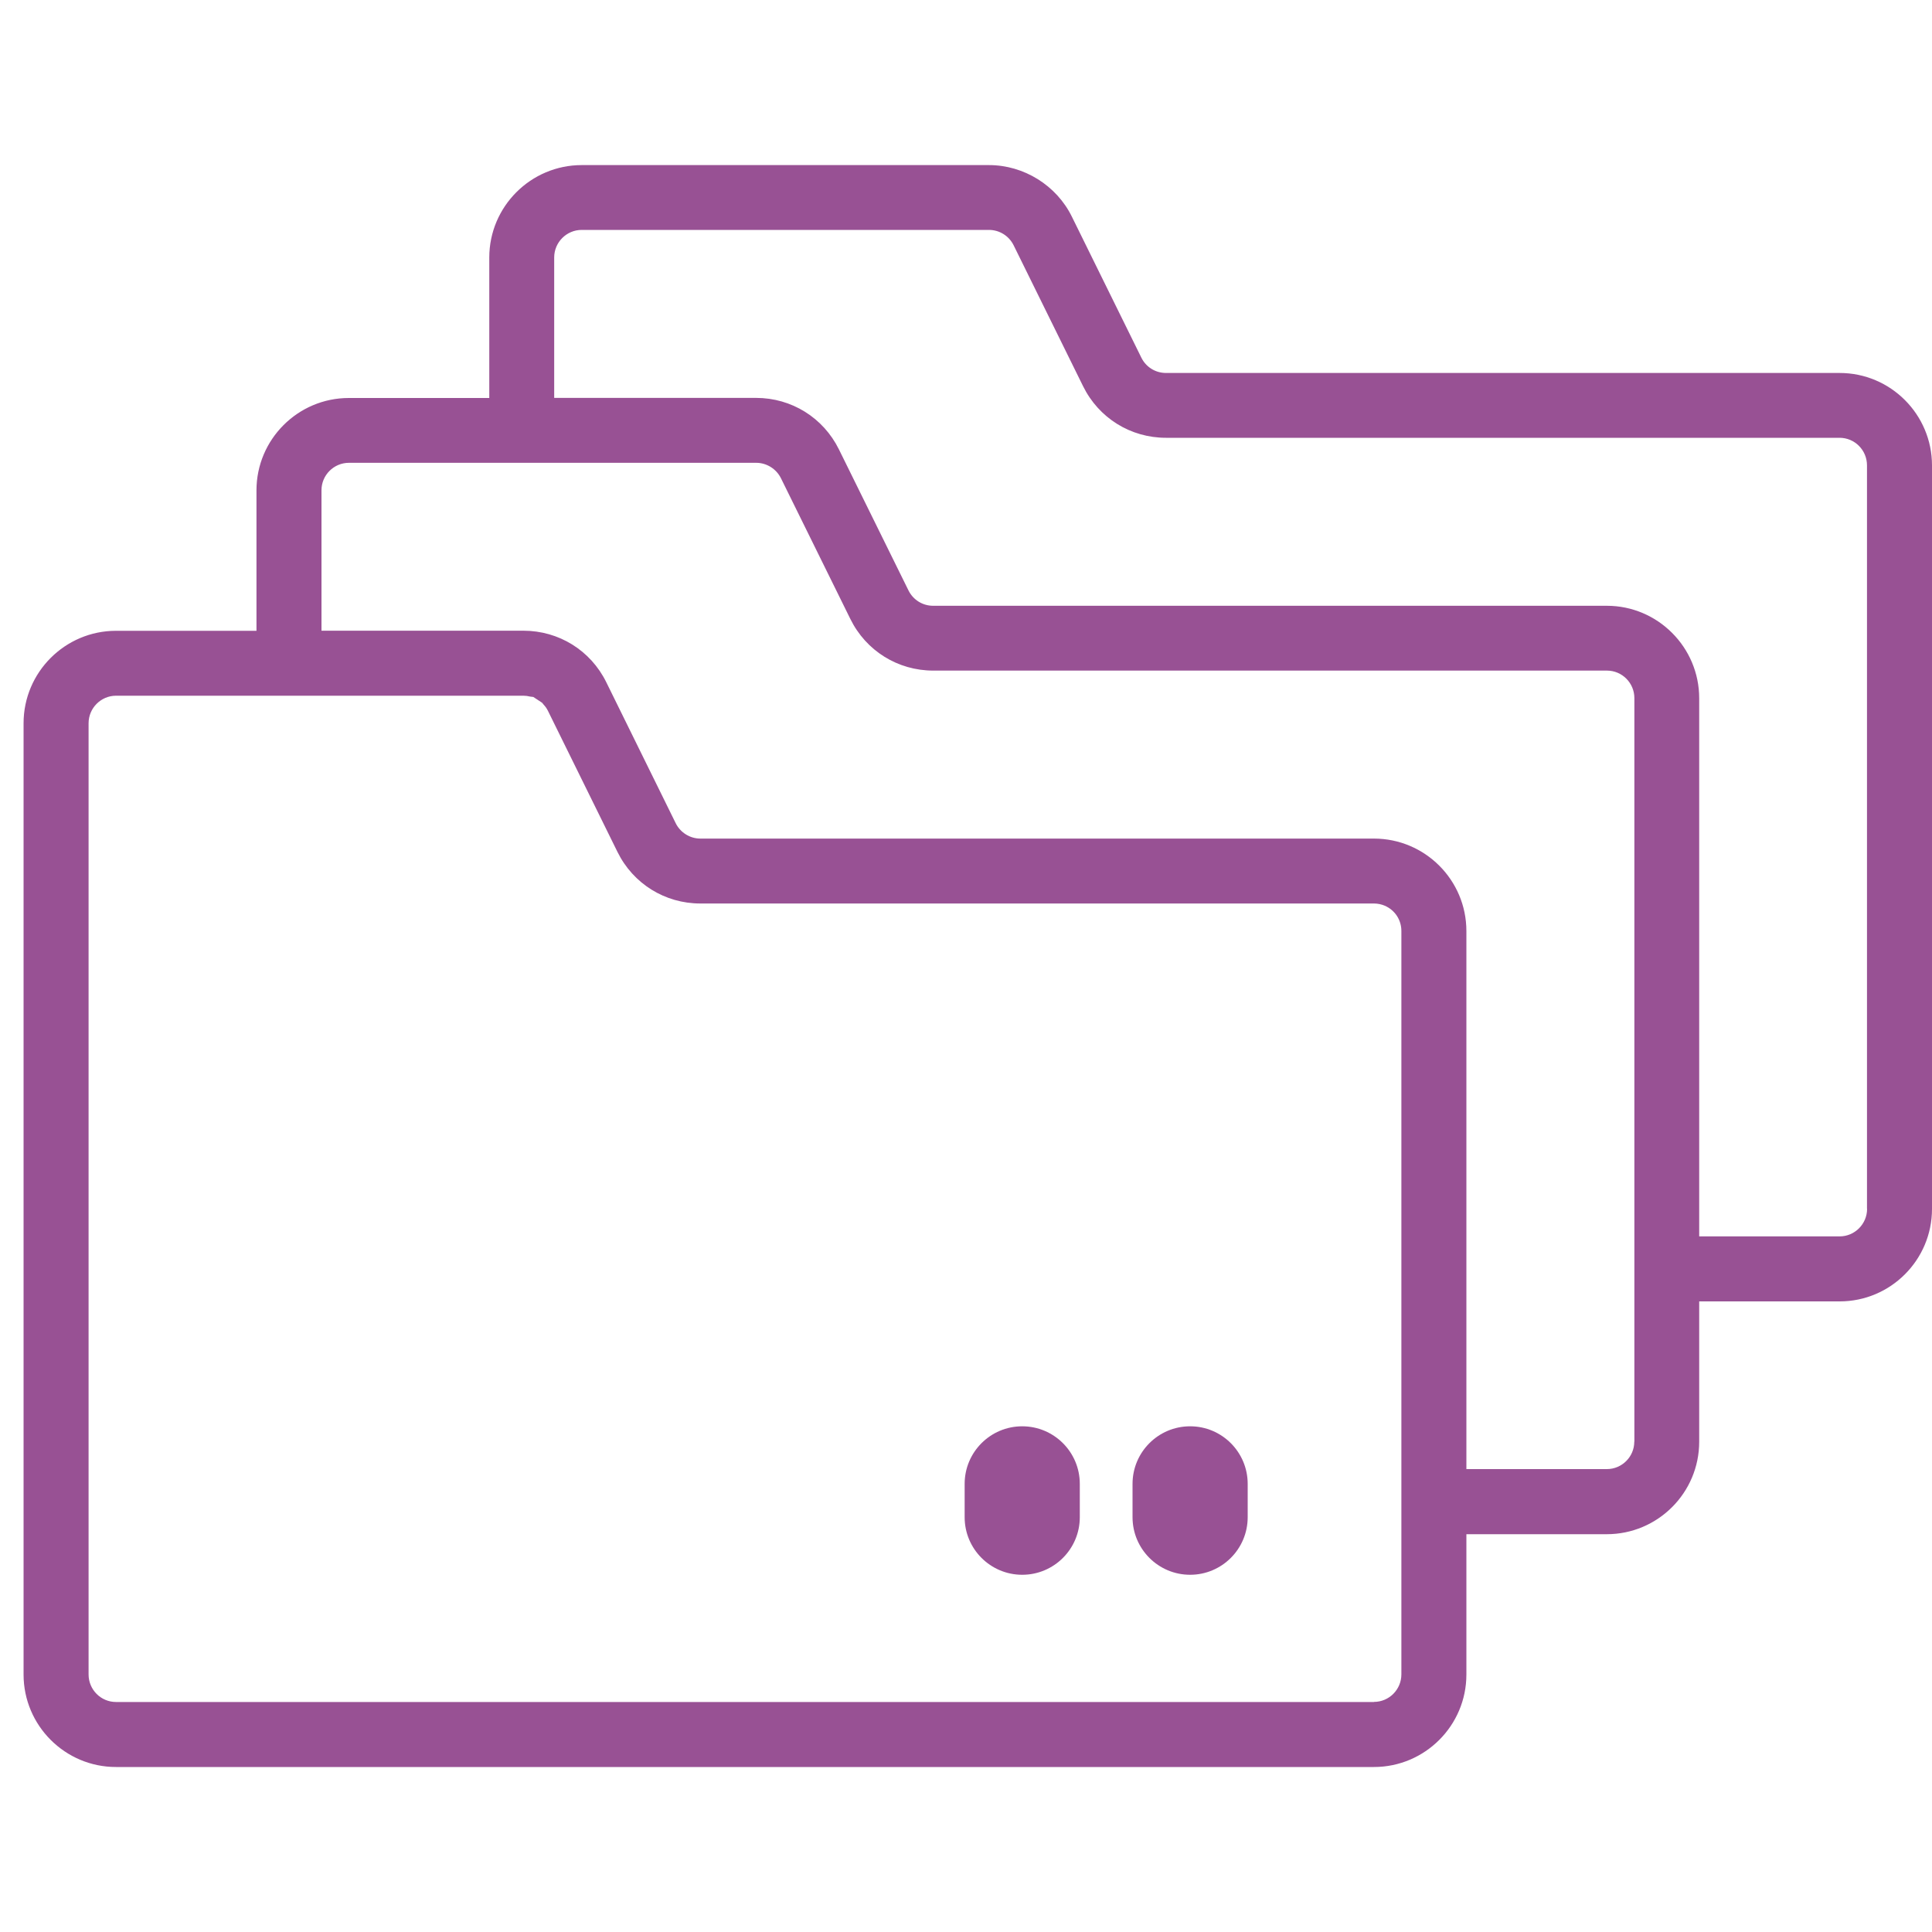 <svg xmlns="http://www.w3.org/2000/svg" id="Layer_1" data-name="Layer 1" viewBox="0 0 200 200"><defs><style>      .cls-1 {        fill: #985194;      }    </style></defs><path class="cls-1" d="M190.44,38.61H120.71c-1.1,0-2.08-.61-2.56-1.59l-7.19-14.59c-1.59-3.24-4.97-5.34-8.58-5.34H60.22c-5.27,0-9.57,4.29-9.57,9.57v14.54h-14.54c-5.27,0-9.56,4.29-9.56,9.56v14.54H12.01c-5.27,0-9.57,4.29-9.57,9.57v98.48c0,5.27,4.29,9.57,9.57,9.57H142.23c5.27,0,9.57-4.29,9.57-9.57v-14.53h14.53c5.28,0,9.57-4.29,9.57-9.57v-14.53h14.54c5.27,0,9.56-4.29,9.56-9.57V48.18c0-5.28-4.29-9.57-9.56-9.57Zm-48.21,137.58H12.01c-1.57,0-2.84-1.28-2.84-2.85V74.87c0-1.57,1.28-2.85,2.84-2.85H54.17c.24,0,.48,.03,.71,.09l.33,.04,.91,.6,.17,.21c.18,.19,.32,.4,.43,.62l7.2,14.61c1.62,3.29,4.91,5.34,8.58,5.34h69.73c.39,0,.77,.08,1.12,.23,1.05,.45,1.72,1.47,1.72,2.61v76.96c0,1.57-1.27,2.85-2.84,2.85Zm26.95-26.95c0,1.57-1.28,2.84-2.84,2.84h-14.54v-55.7c0-5.28-4.29-9.57-9.57-9.57H72.5c-1.07,0-2.07-.62-2.55-1.59l-7.19-14.6c-1.62-3.29-4.91-5.33-8.58-5.33h-20.9v-14.54c0-1.57,1.28-2.84,2.84-2.84h42.16c1.09,0,2.09,.63,2.57,1.61l7.18,14.56c1.62,3.29,4.91,5.34,8.58,5.34h69.74c1.57,0,2.84,1.28,2.84,2.85v76.96Zm24.1-24.1c0,1.57-1.28,2.85-2.84,2.85h-14.54v-55.71c0-5.27-4.29-9.57-9.56-9.57H96.6c-1.08,0-2.06-.6-2.55-1.58l-7.2-14.6c-1.62-3.29-4.91-5.34-8.58-5.34h-20.9v-14.54c0-1.57,1.28-2.85,2.85-2.85h42.15c1.09,0,2.07,.61,2.56,1.59l7.19,14.59c1.62,3.29,4.91,5.34,8.58,5.34h69.73c1.57,0,2.84,1.28,2.84,2.85V125.14Z"></path><path class="cls-1" d="M105.82,147.65c-3.29,0-5.96,2.67-5.96,5.96v3.45c0,3.29,2.67,5.96,5.96,5.96s5.96-2.67,5.96-5.96v-3.45c0-3.29-2.67-5.96-5.96-5.96Z"></path><path class="cls-1" d="M123.2,147.65c-3.29,0-5.96,2.67-5.96,5.96v3.45c0,3.29,2.67,5.96,5.96,5.96s5.96-2.67,5.96-5.96v-3.45c0-3.29-2.67-5.96-5.96-5.96Z"></path></svg>